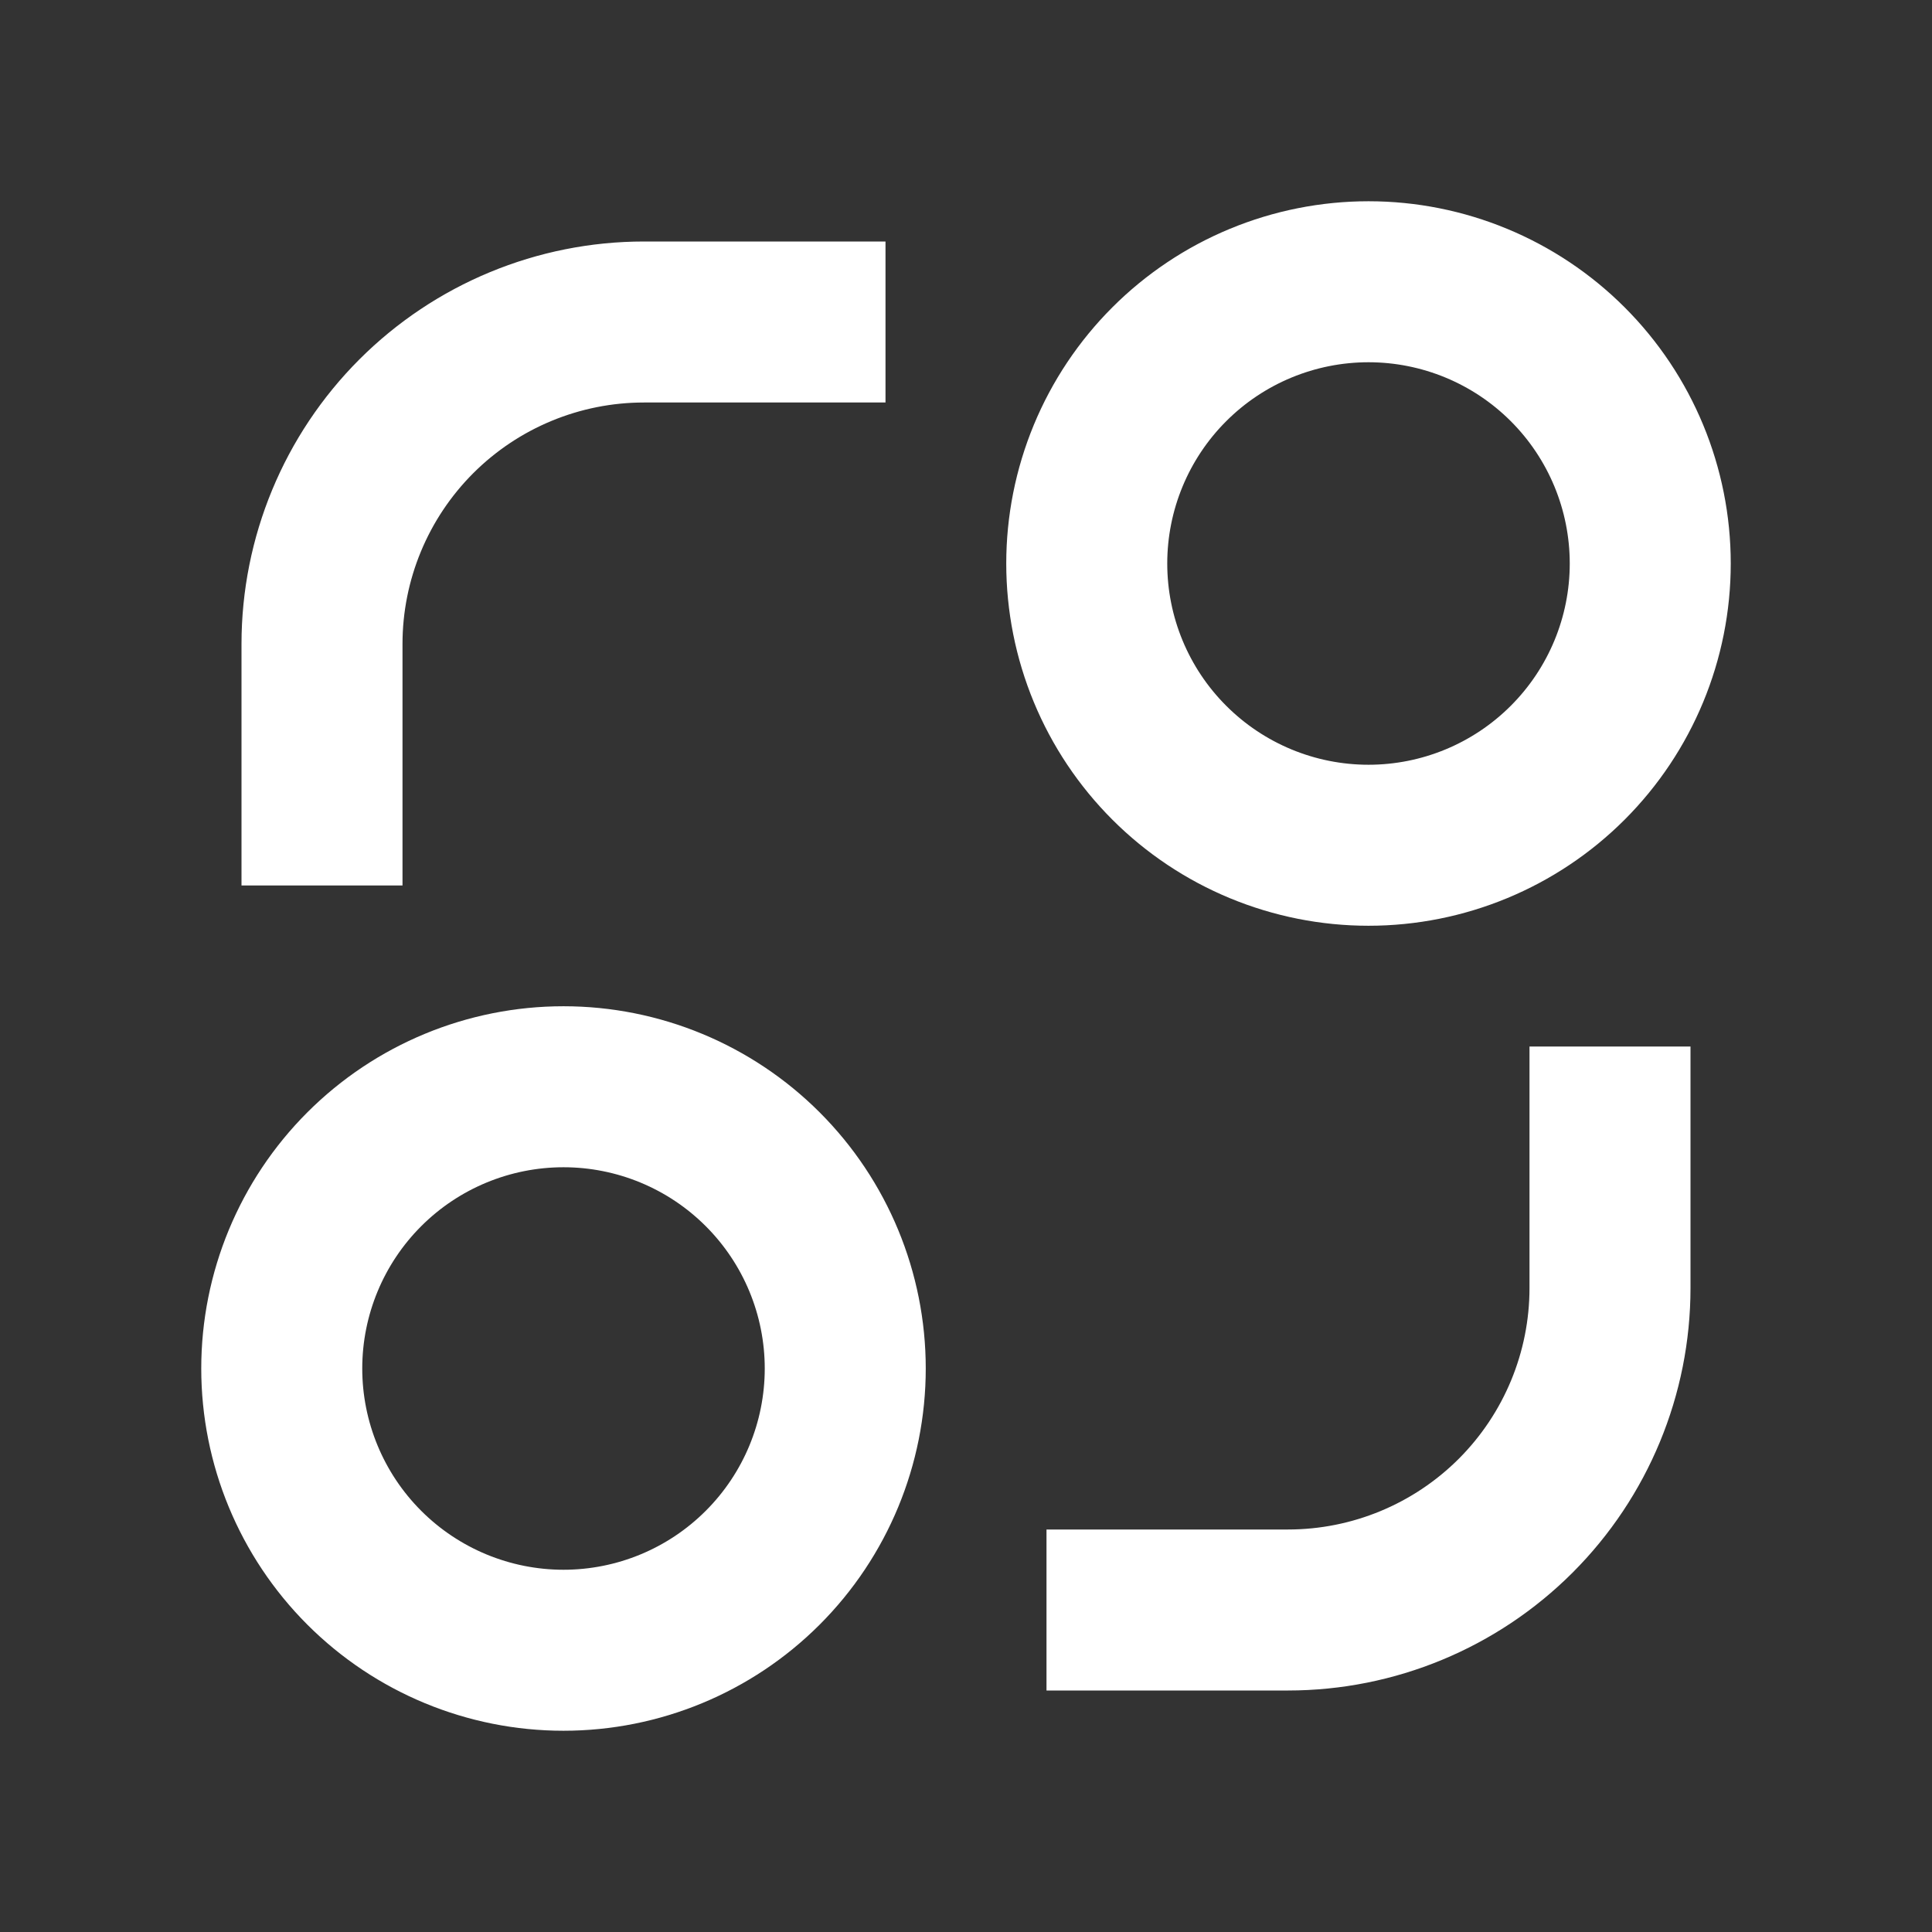 <svg width="48" height="48" viewBox="0 0 48 48" fill="none" xmlns="http://www.w3.org/2000/svg">
<rect x="0" y="0" width="48" height="48" fill="#333333" stroke="none"/>
<path d="M14 43C11.613 43 9.324 42.052 7.636 40.364C5.948 38.676 5 36.387 5 34C5 31.613 5.948 29.324 7.636 27.636C9.324 25.948 11.613 25 14 25C16.387 25 18.676 25.948 20.364 27.636C22.052 29.324 23 31.613 23 34C23 36.387 22.052 38.676 20.364 40.364C18.676 42.052 16.387 43 14 43ZM34 23C32.818 23 31.648 22.767 30.556 22.315C29.464 21.863 28.472 21.2 27.636 20.364C26.8 19.528 26.137 18.536 25.685 17.444C25.233 16.352 25 15.182 25 14C25 12.818 25.233 11.648 25.685 10.556C26.137 9.464 26.8 8.472 27.636 7.636C28.472 6.8 29.464 6.137 30.556 5.685C31.648 5.233 32.818 5 34 5C36.387 5 38.676 5.948 40.364 7.636C42.052 9.324 43 11.613 43 14C43 16.387 42.052 18.676 40.364 20.364C38.676 22.052 36.387 23 34 23ZM14 39C15.326 39 16.598 38.473 17.535 37.535C18.473 36.598 19 35.326 19 34C19 32.674 18.473 31.402 17.535 30.465C16.598 29.527 15.326 29 14 29C12.674 29 11.402 29.527 10.464 30.465C9.527 31.402 9 32.674 9 34C9 35.326 9.527 36.598 10.464 37.535C11.402 38.473 12.674 39 14 39ZM34 19C35.326 19 36.598 18.473 37.535 17.535C38.473 16.598 39 15.326 39 14C39 12.674 38.473 11.402 37.535 10.464C36.598 9.527 35.326 9 34 9C32.674 9 31.402 9.527 30.465 10.464C29.527 11.402 29 12.674 29 14C29 15.326 29.527 16.598 30.465 17.535C31.402 18.473 32.674 19 34 19ZM6 16C6 13.348 7.054 10.804 8.929 8.929C10.804 7.054 13.348 6 16 6H22V10H16C14.409 10 12.883 10.632 11.757 11.757C10.632 12.883 10 14.409 10 16V22H6V16ZM42 26H38V32C38 33.591 37.368 35.117 36.243 36.243C35.117 37.368 33.591 38 32 38H26V42H32C34.652 42 37.196 40.946 39.071 39.071C40.946 37.196 42 34.652 42 32V26Z" fill="#ffffff"/>
</svg>
